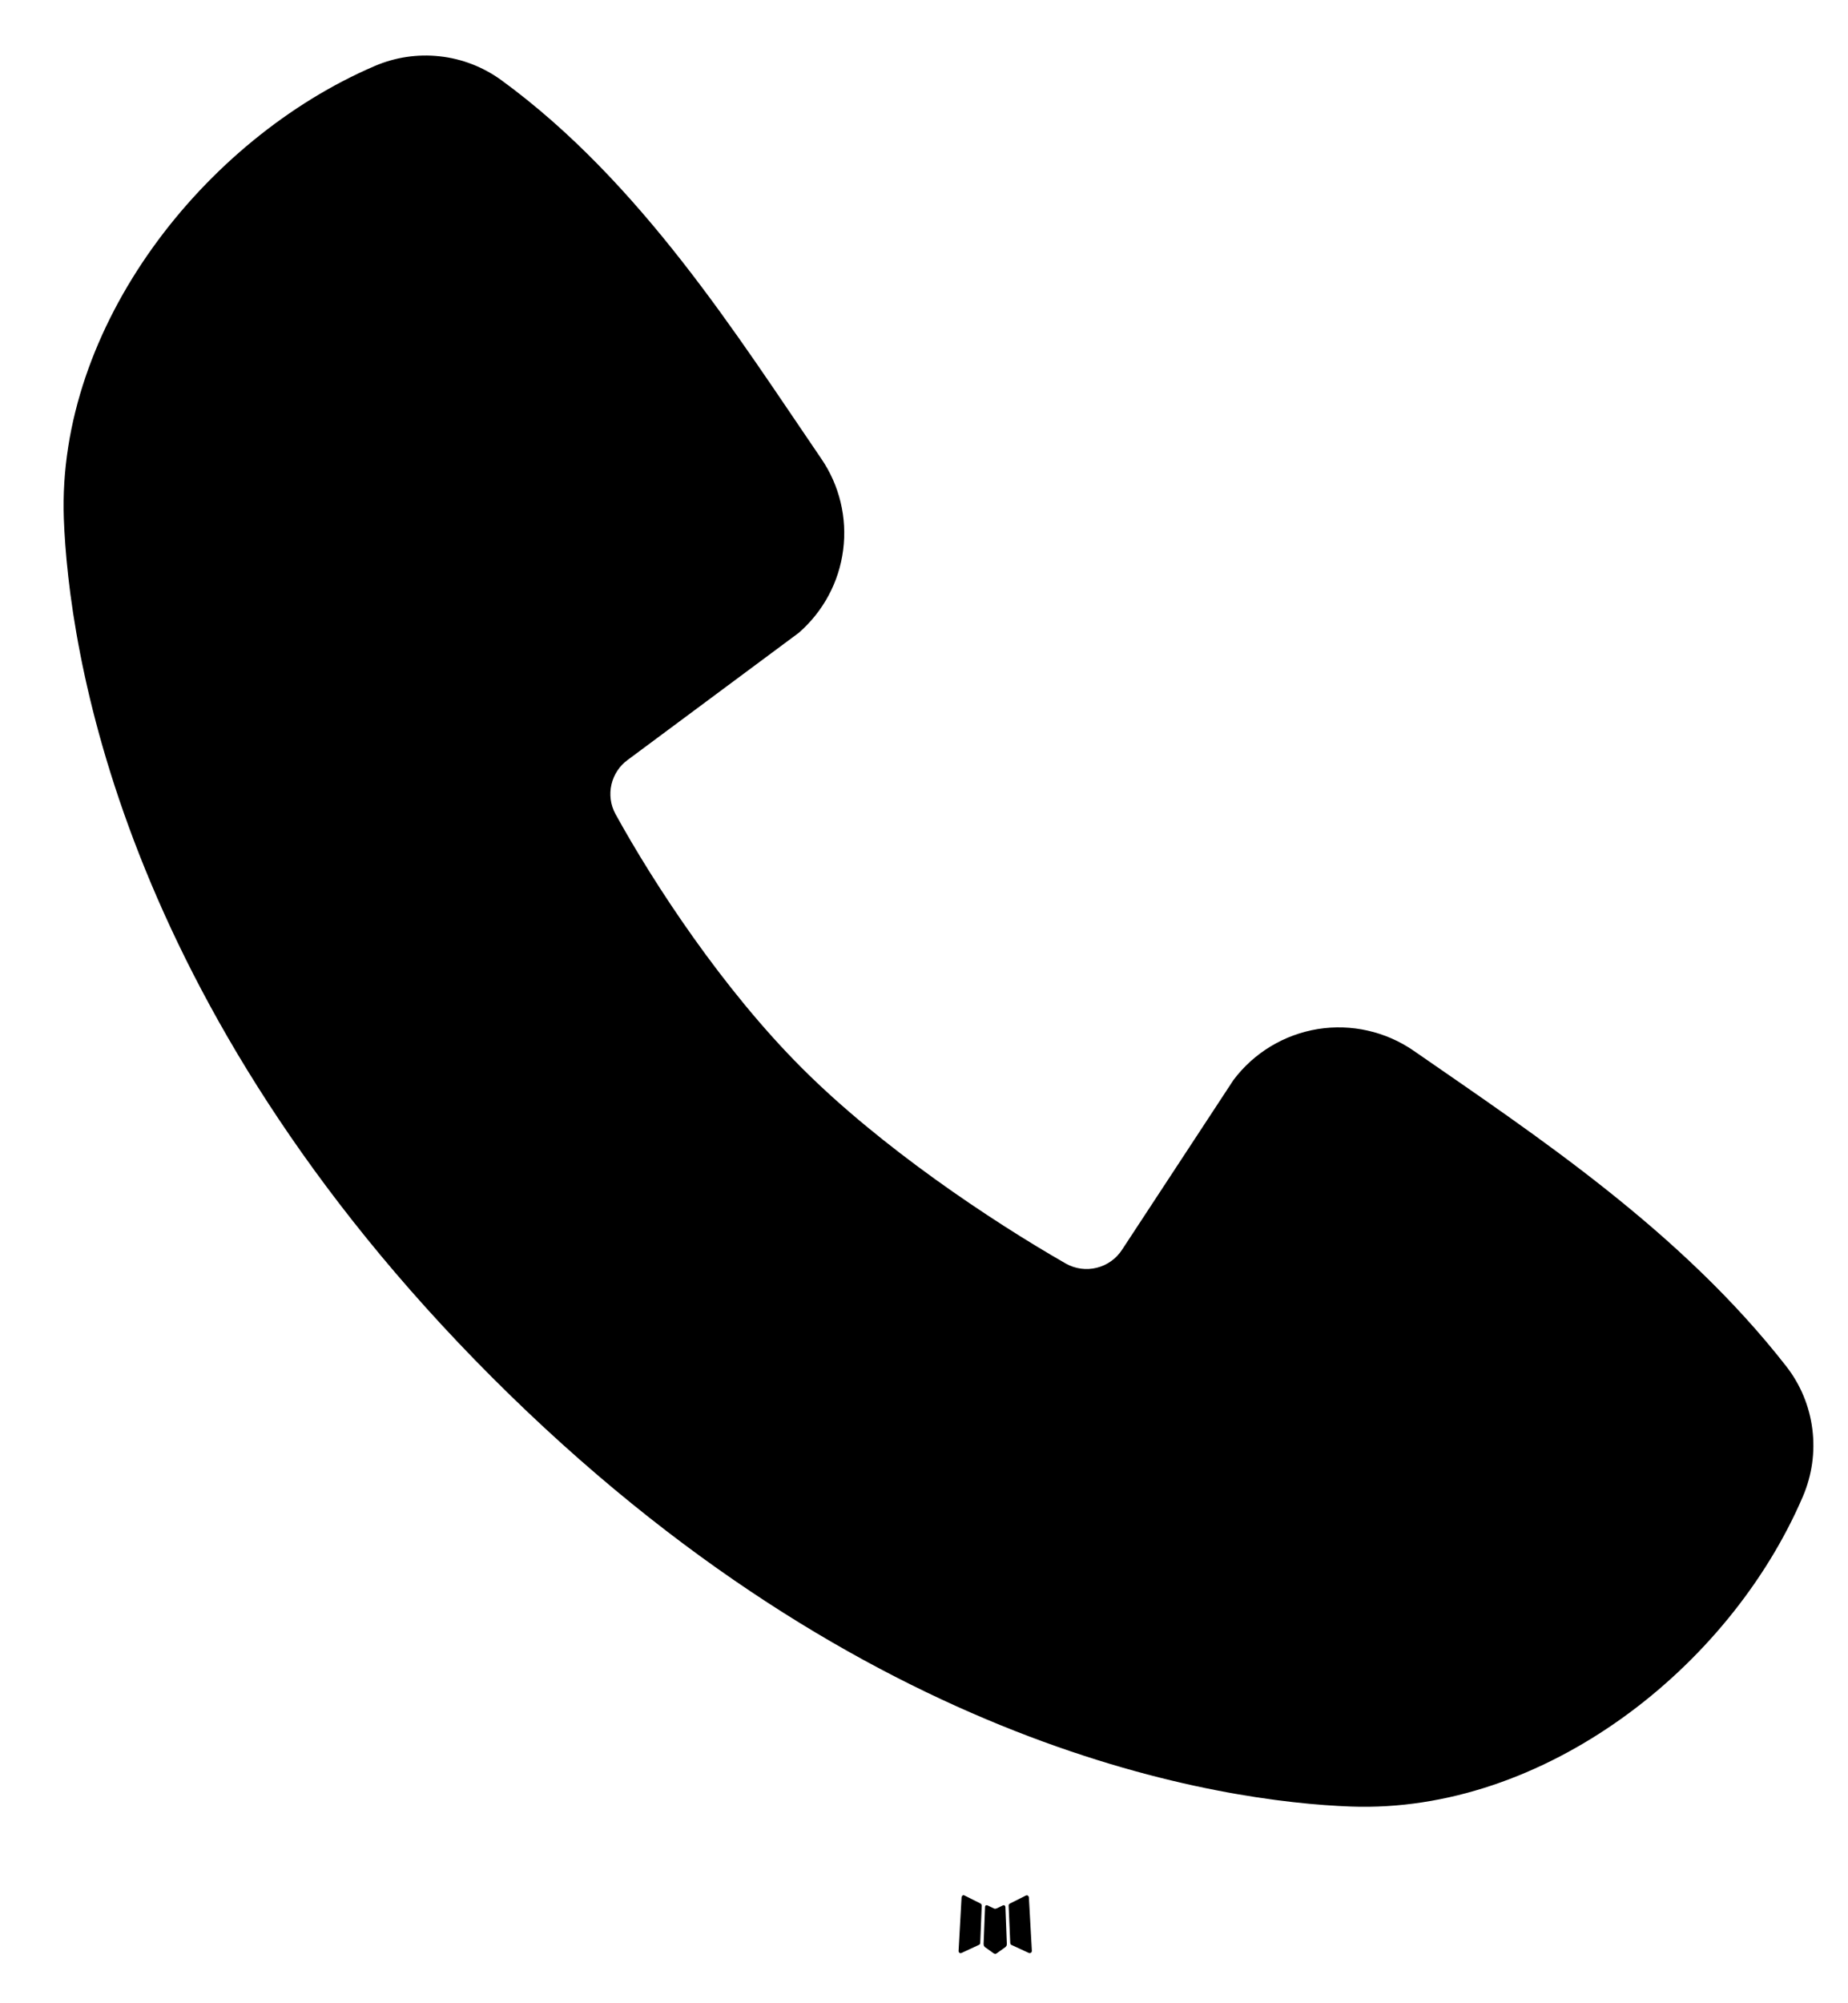 <svg width="24" height="26" viewBox="0 0 24 26" fill="none" xmlns="http://www.w3.org/2000/svg">
<path fill-rule="evenodd" clip-rule="evenodd" d="M13.038 24.727L13.025 24.73L12.944 24.769L12.922 24.774L12.906 24.769L12.825 24.73C12.813 24.726 12.804 24.728 12.797 24.735L12.793 24.747L12.774 25.234L12.779 25.256L12.791 25.271L12.909 25.355L12.926 25.36L12.94 25.355L13.058 25.271L13.072 25.253L13.076 25.234L13.057 24.748C13.054 24.736 13.047 24.729 13.038 24.727ZM13.339 24.599L13.325 24.601L13.114 24.707L13.102 24.718L13.099 24.731L13.12 25.22L13.125 25.234L13.134 25.242L13.363 25.348C13.378 25.351 13.389 25.348 13.396 25.338L13.401 25.323L13.362 24.624C13.358 24.61 13.351 24.602 13.339 24.599ZM12.525 24.601C12.521 24.598 12.514 24.597 12.509 24.598C12.503 24.599 12.498 24.603 12.495 24.608L12.488 24.624L12.449 25.323C12.45 25.336 12.456 25.345 12.469 25.35L12.486 25.348L12.714 25.242L12.726 25.233L12.73 25.22L12.75 24.731L12.746 24.717L12.735 24.706L12.525 24.601Z" fill="black"/>
<path fill-rule="evenodd" clip-rule="evenodd" d="M17.543 23.447C15.904 23.386 11.259 22.744 6.395 17.881C1.532 13.017 0.891 8.373 0.829 6.733C0.738 4.234 2.653 1.806 4.864 0.858C5.13 0.743 5.422 0.699 5.71 0.731C5.999 0.762 6.274 0.869 6.509 1.039C8.33 2.366 9.586 4.374 10.665 5.952C10.903 6.299 11.004 6.721 10.95 7.138C10.897 7.555 10.691 7.937 10.374 8.213L8.153 9.862C8.046 9.939 7.971 10.053 7.941 10.182C7.911 10.311 7.929 10.446 7.992 10.563C8.495 11.477 9.389 12.838 10.414 13.862C11.438 14.887 12.864 15.84 13.842 16.4C13.964 16.469 14.109 16.488 14.245 16.454C14.381 16.42 14.499 16.335 14.575 16.216L16.02 14.016C16.286 13.663 16.678 13.427 17.114 13.356C17.55 13.286 17.997 13.387 18.36 13.638C19.962 14.747 21.831 15.982 23.198 17.733C23.383 17.97 23.5 18.252 23.537 18.549C23.575 18.846 23.532 19.148 23.414 19.423C22.461 21.646 20.05 23.539 17.543 23.447Z" fill="black"/>
</svg>
